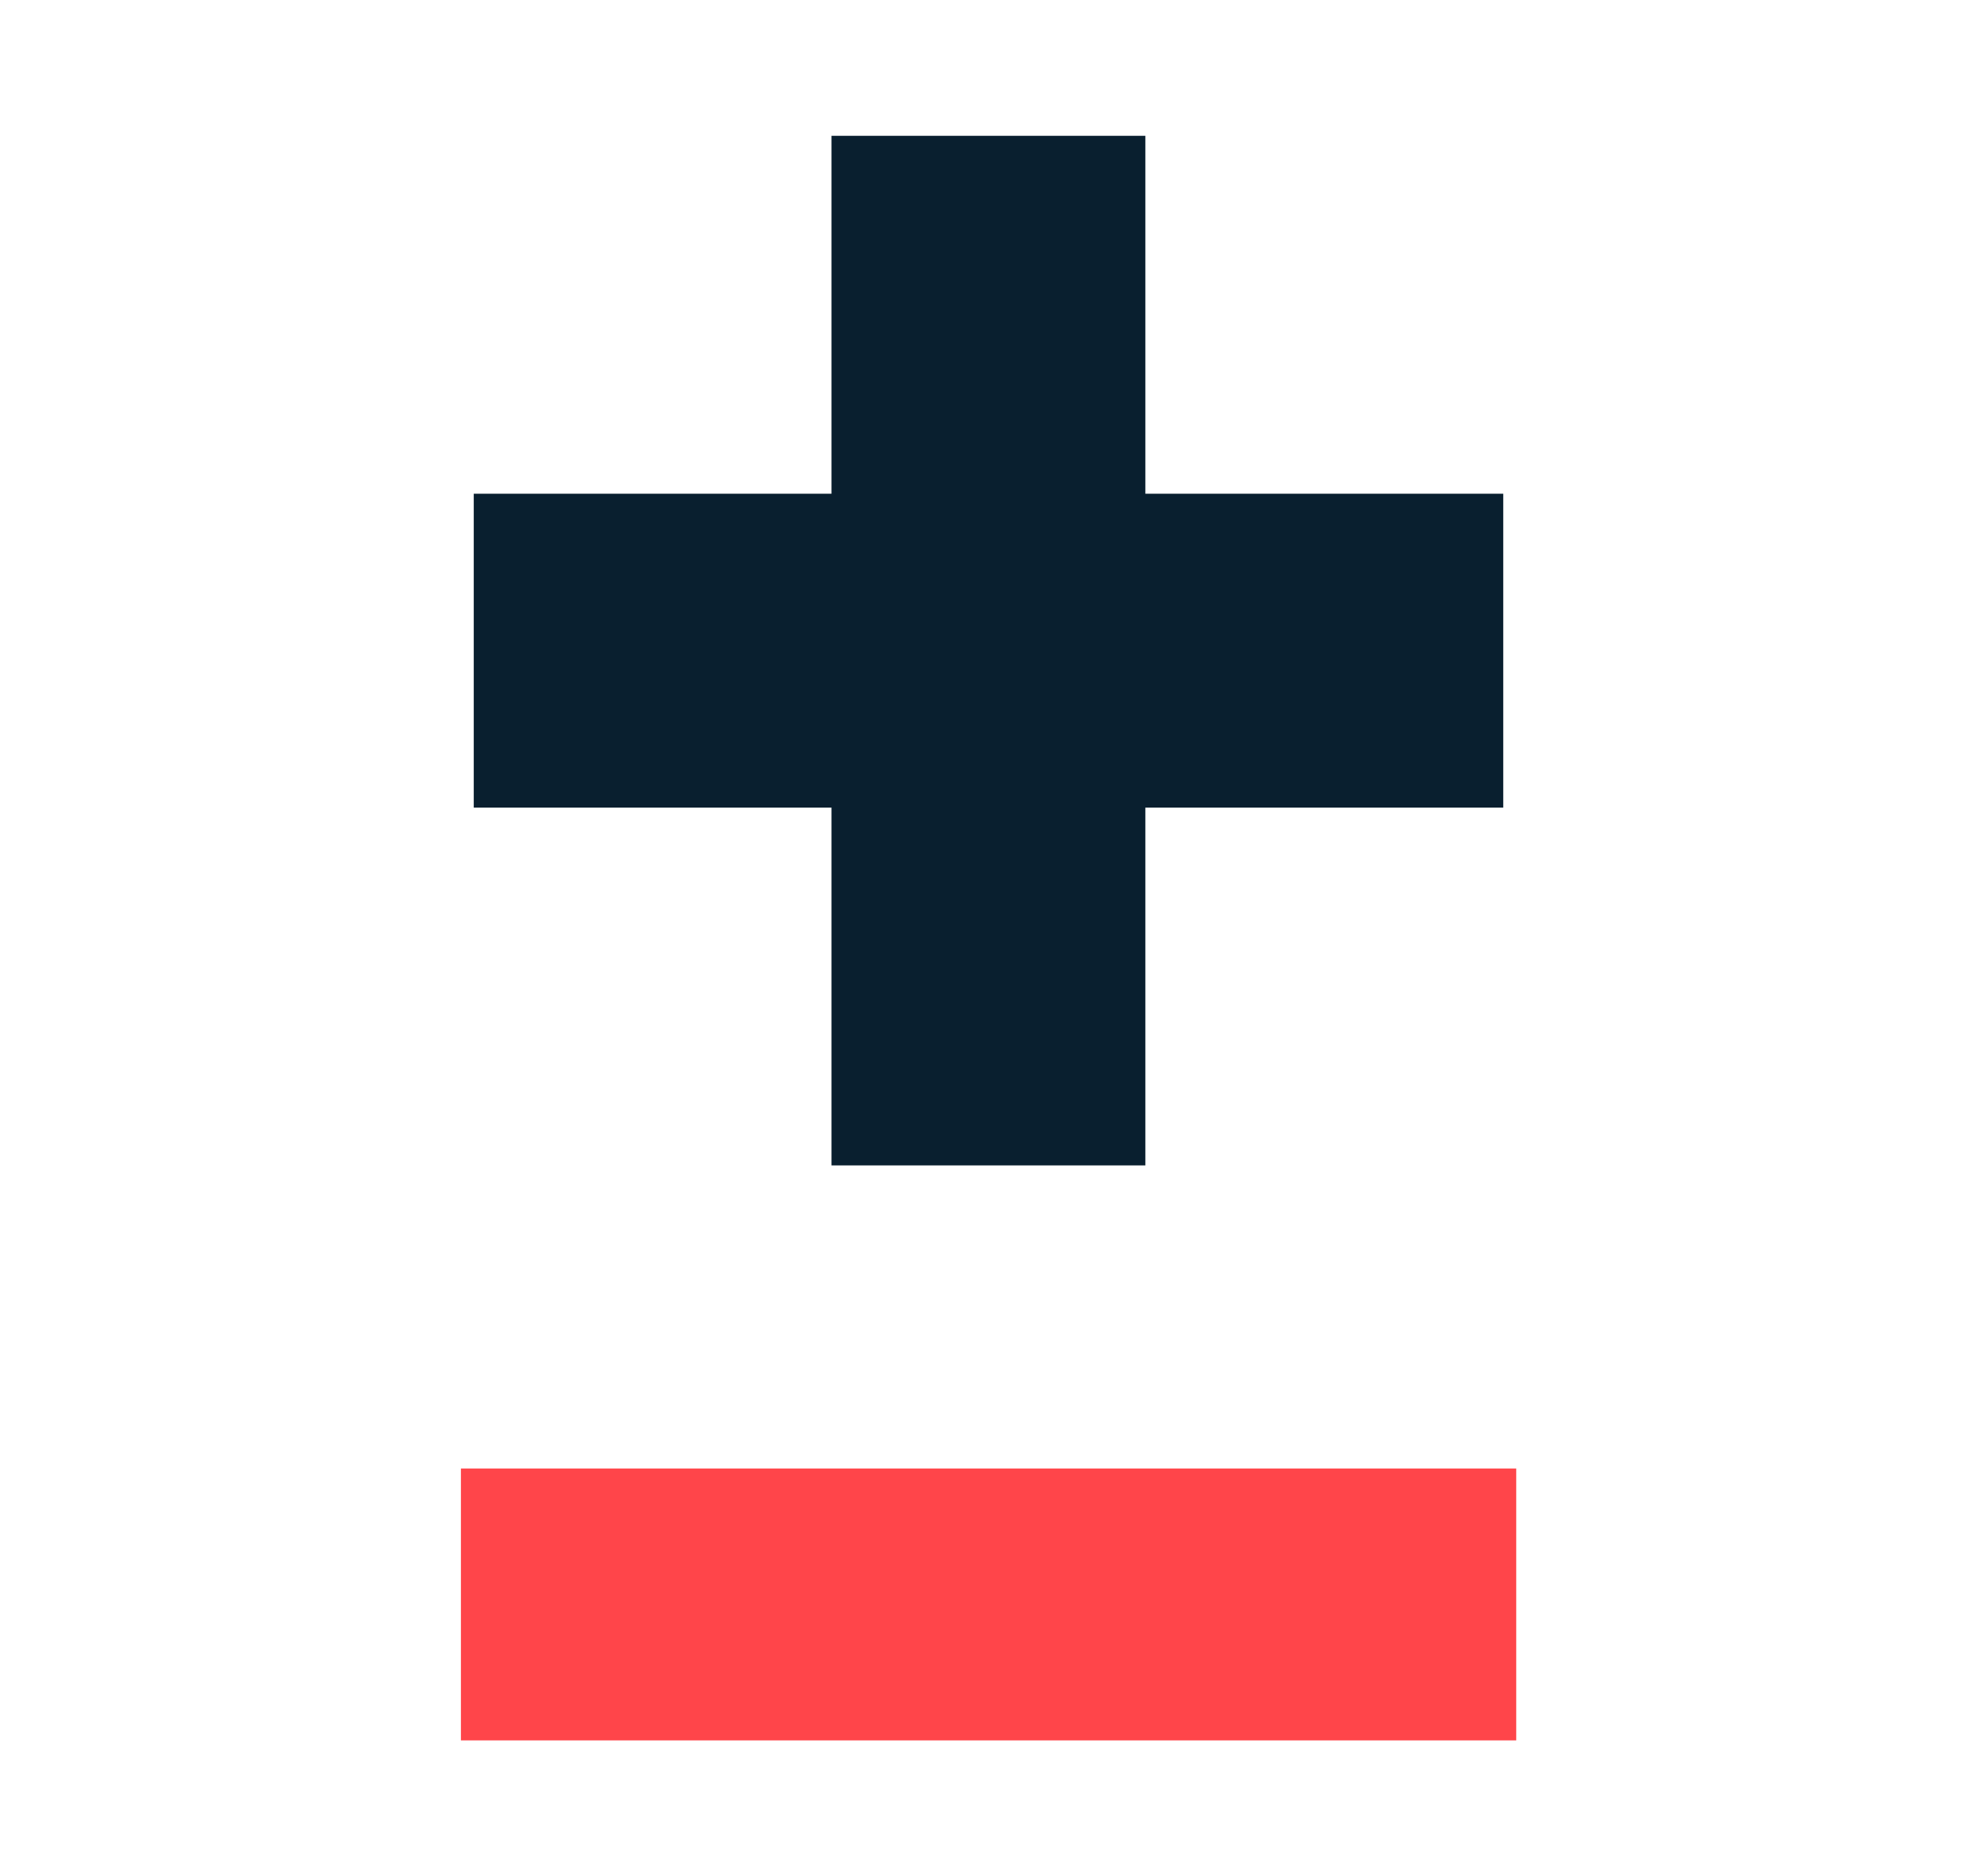 <svg xmlns="http://www.w3.org/2000/svg" viewBox="0 0 137 130"><title>health_and_human_services_logo</title><g id="Layer_7" data-name="Layer 7"><rect x="31.94" y="101.75" width="73.13" height="18.84" fill="#ff454a"/><rect x="32.83" y="34.21" width="71.34" height="21.75" fill="#091f2f"/><rect x="32.83" y="34.21" width="71.34" height="21.75" transform="translate(113.58 -23.42) rotate(90)" fill="#091f2f"/></g></svg>